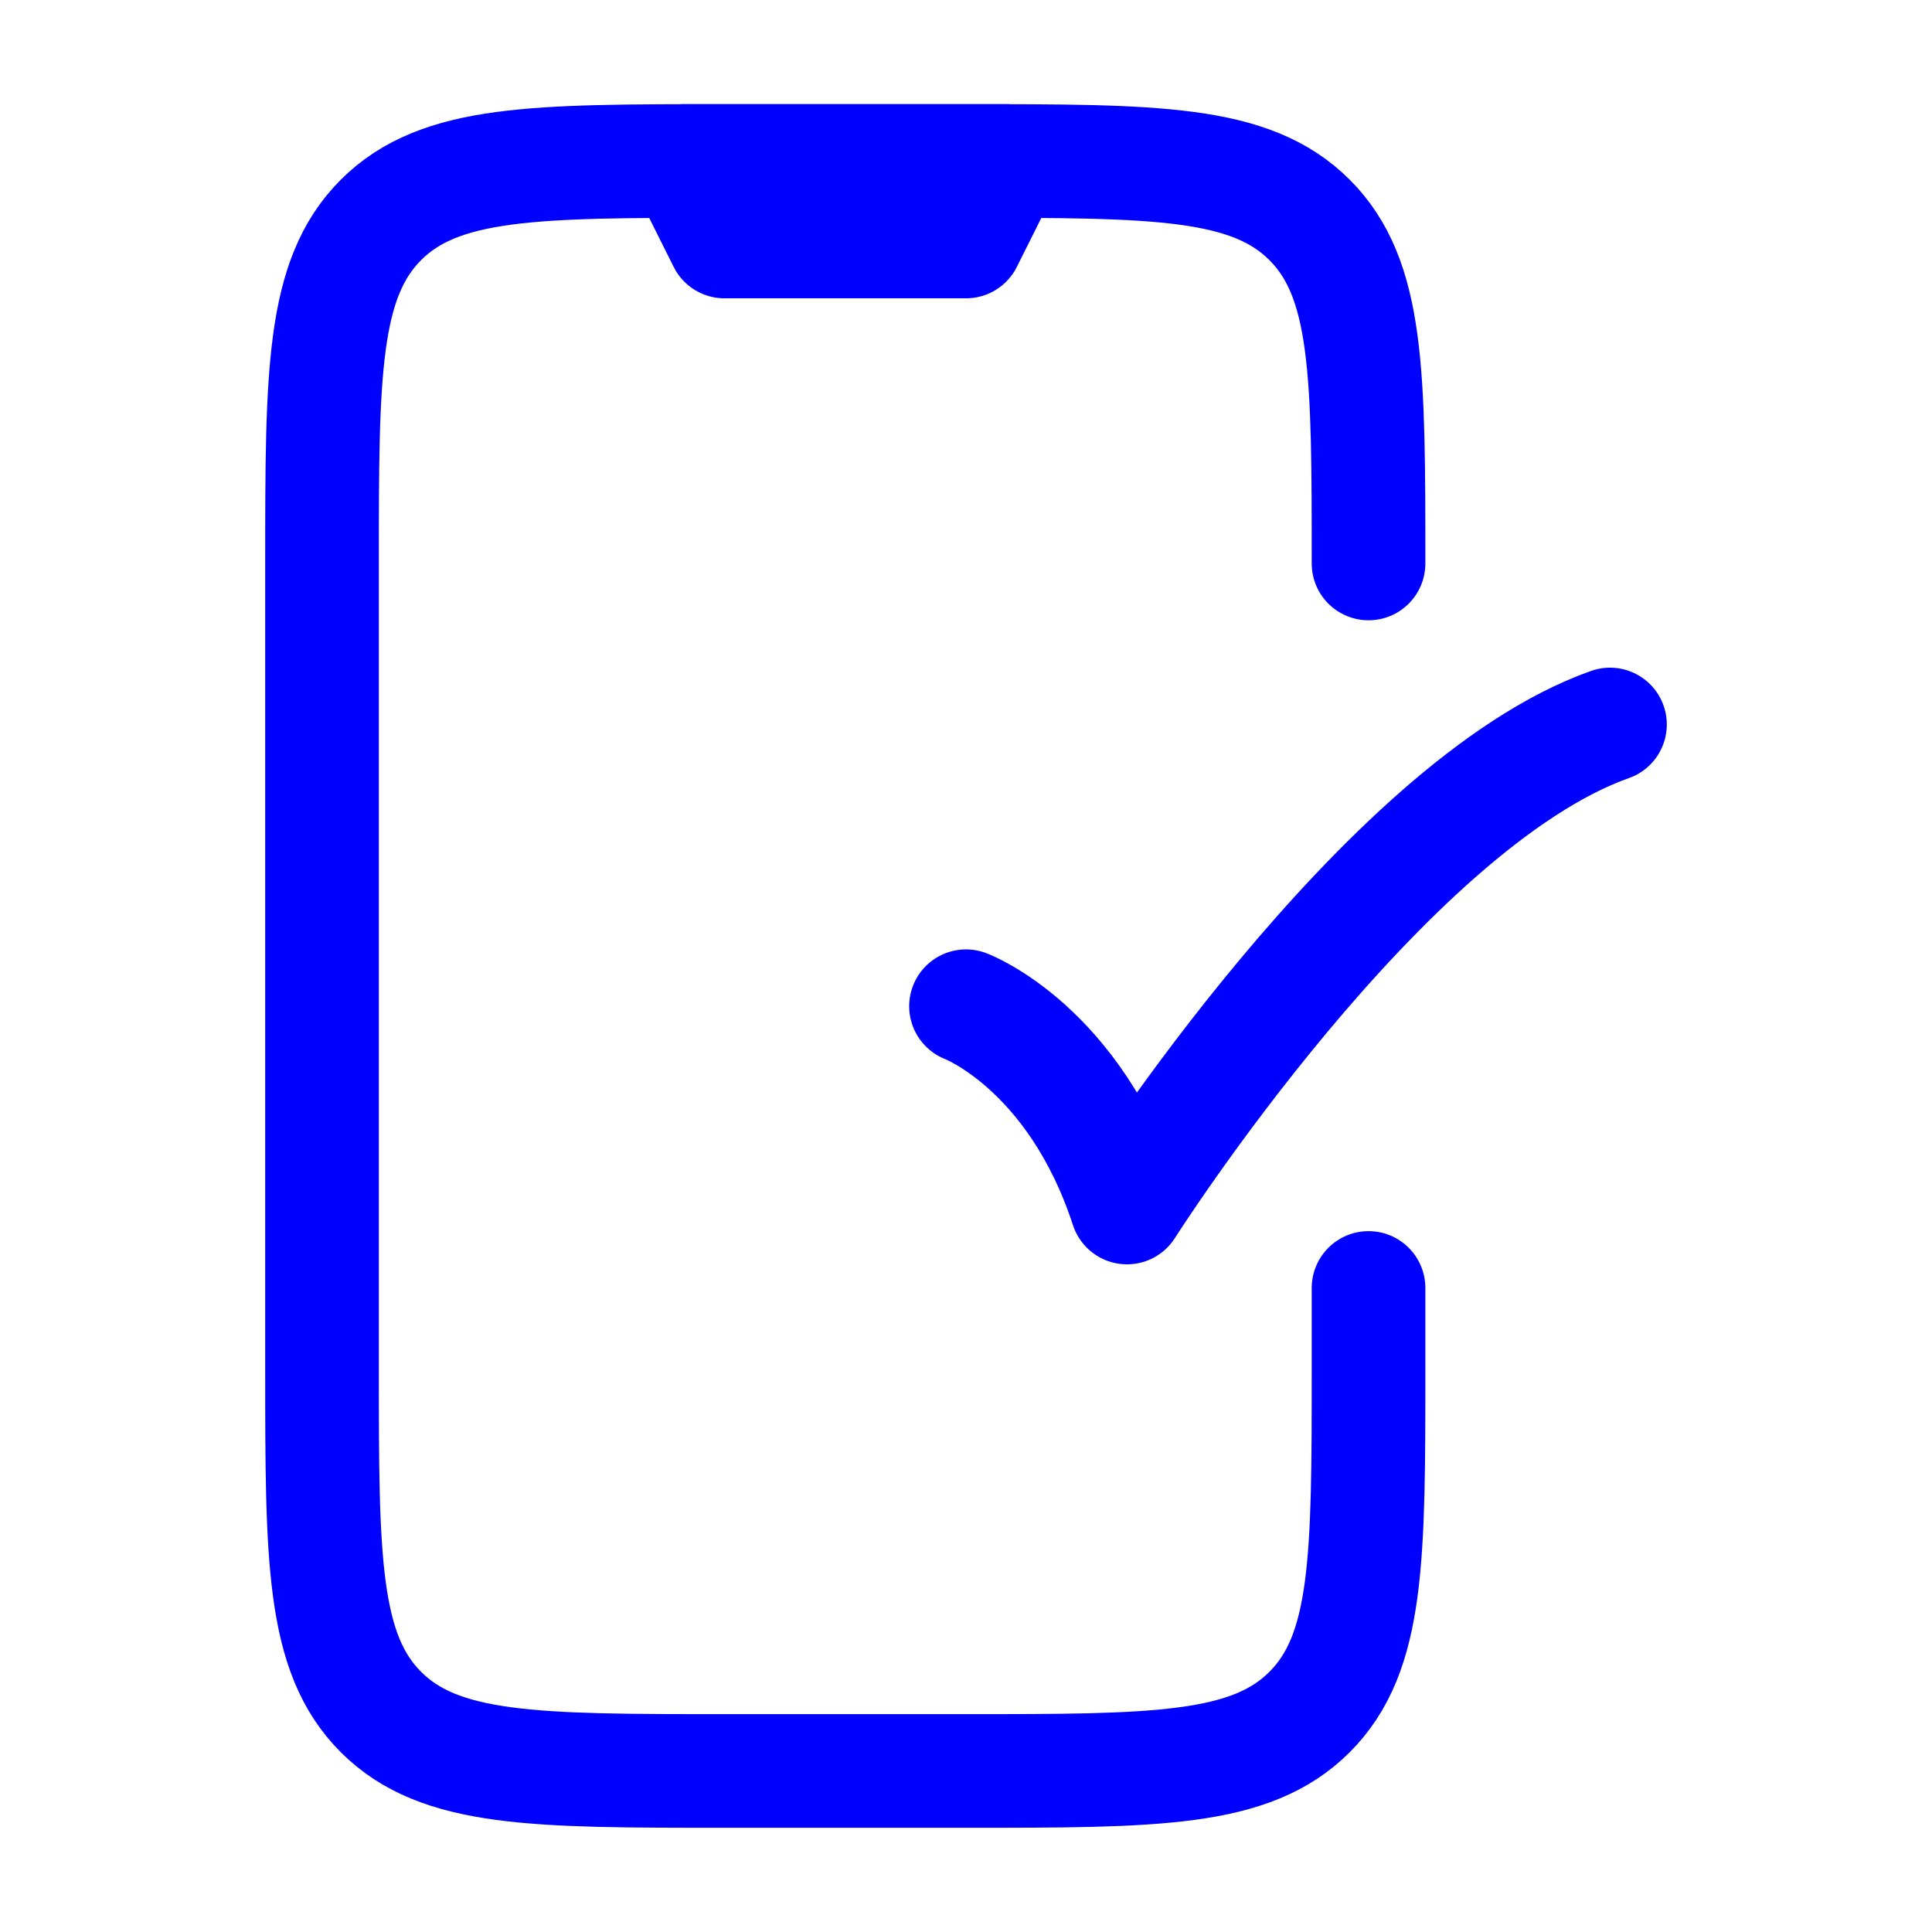 <svg width="34" height="34" viewBox="0 0 34 34" fill="none" xmlns="http://www.w3.org/2000/svg">
<path d="M24.084 9.916C24.084 6.577 24.084 4.908 23.046 3.87C22.009 2.833 20.339 2.833 17 2.833H12.75C9.411 2.833 7.742 2.833 6.704 3.87C5.667 4.908 5.667 6.577 5.667 9.916V24.083C5.667 27.422 5.667 29.092 6.704 30.129C7.742 31.166 9.411 31.166 12.75 31.166H17C20.339 31.166 22.009 31.166 23.046 30.129C24.084 29.092 24.084 27.422 24.084 24.083V22.666" stroke="#0000FF" stroke-width="2" stroke-linecap="round" stroke-linejoin="round"/>
<path d="M17.709 2.833H12.042L12.75 4.25H17L17.709 2.833Z" stroke="#0000FF" stroke-width="2" stroke-linecap="round" stroke-linejoin="round"/>
<path d="M17 17.708C17 17.708 18.91 18.426 19.833 21.25C19.833 21.25 24.333 14.167 28.333 12.75" stroke="#0000FF" stroke-width="2" stroke-linecap="round" stroke-linejoin="round"/>
</svg>
